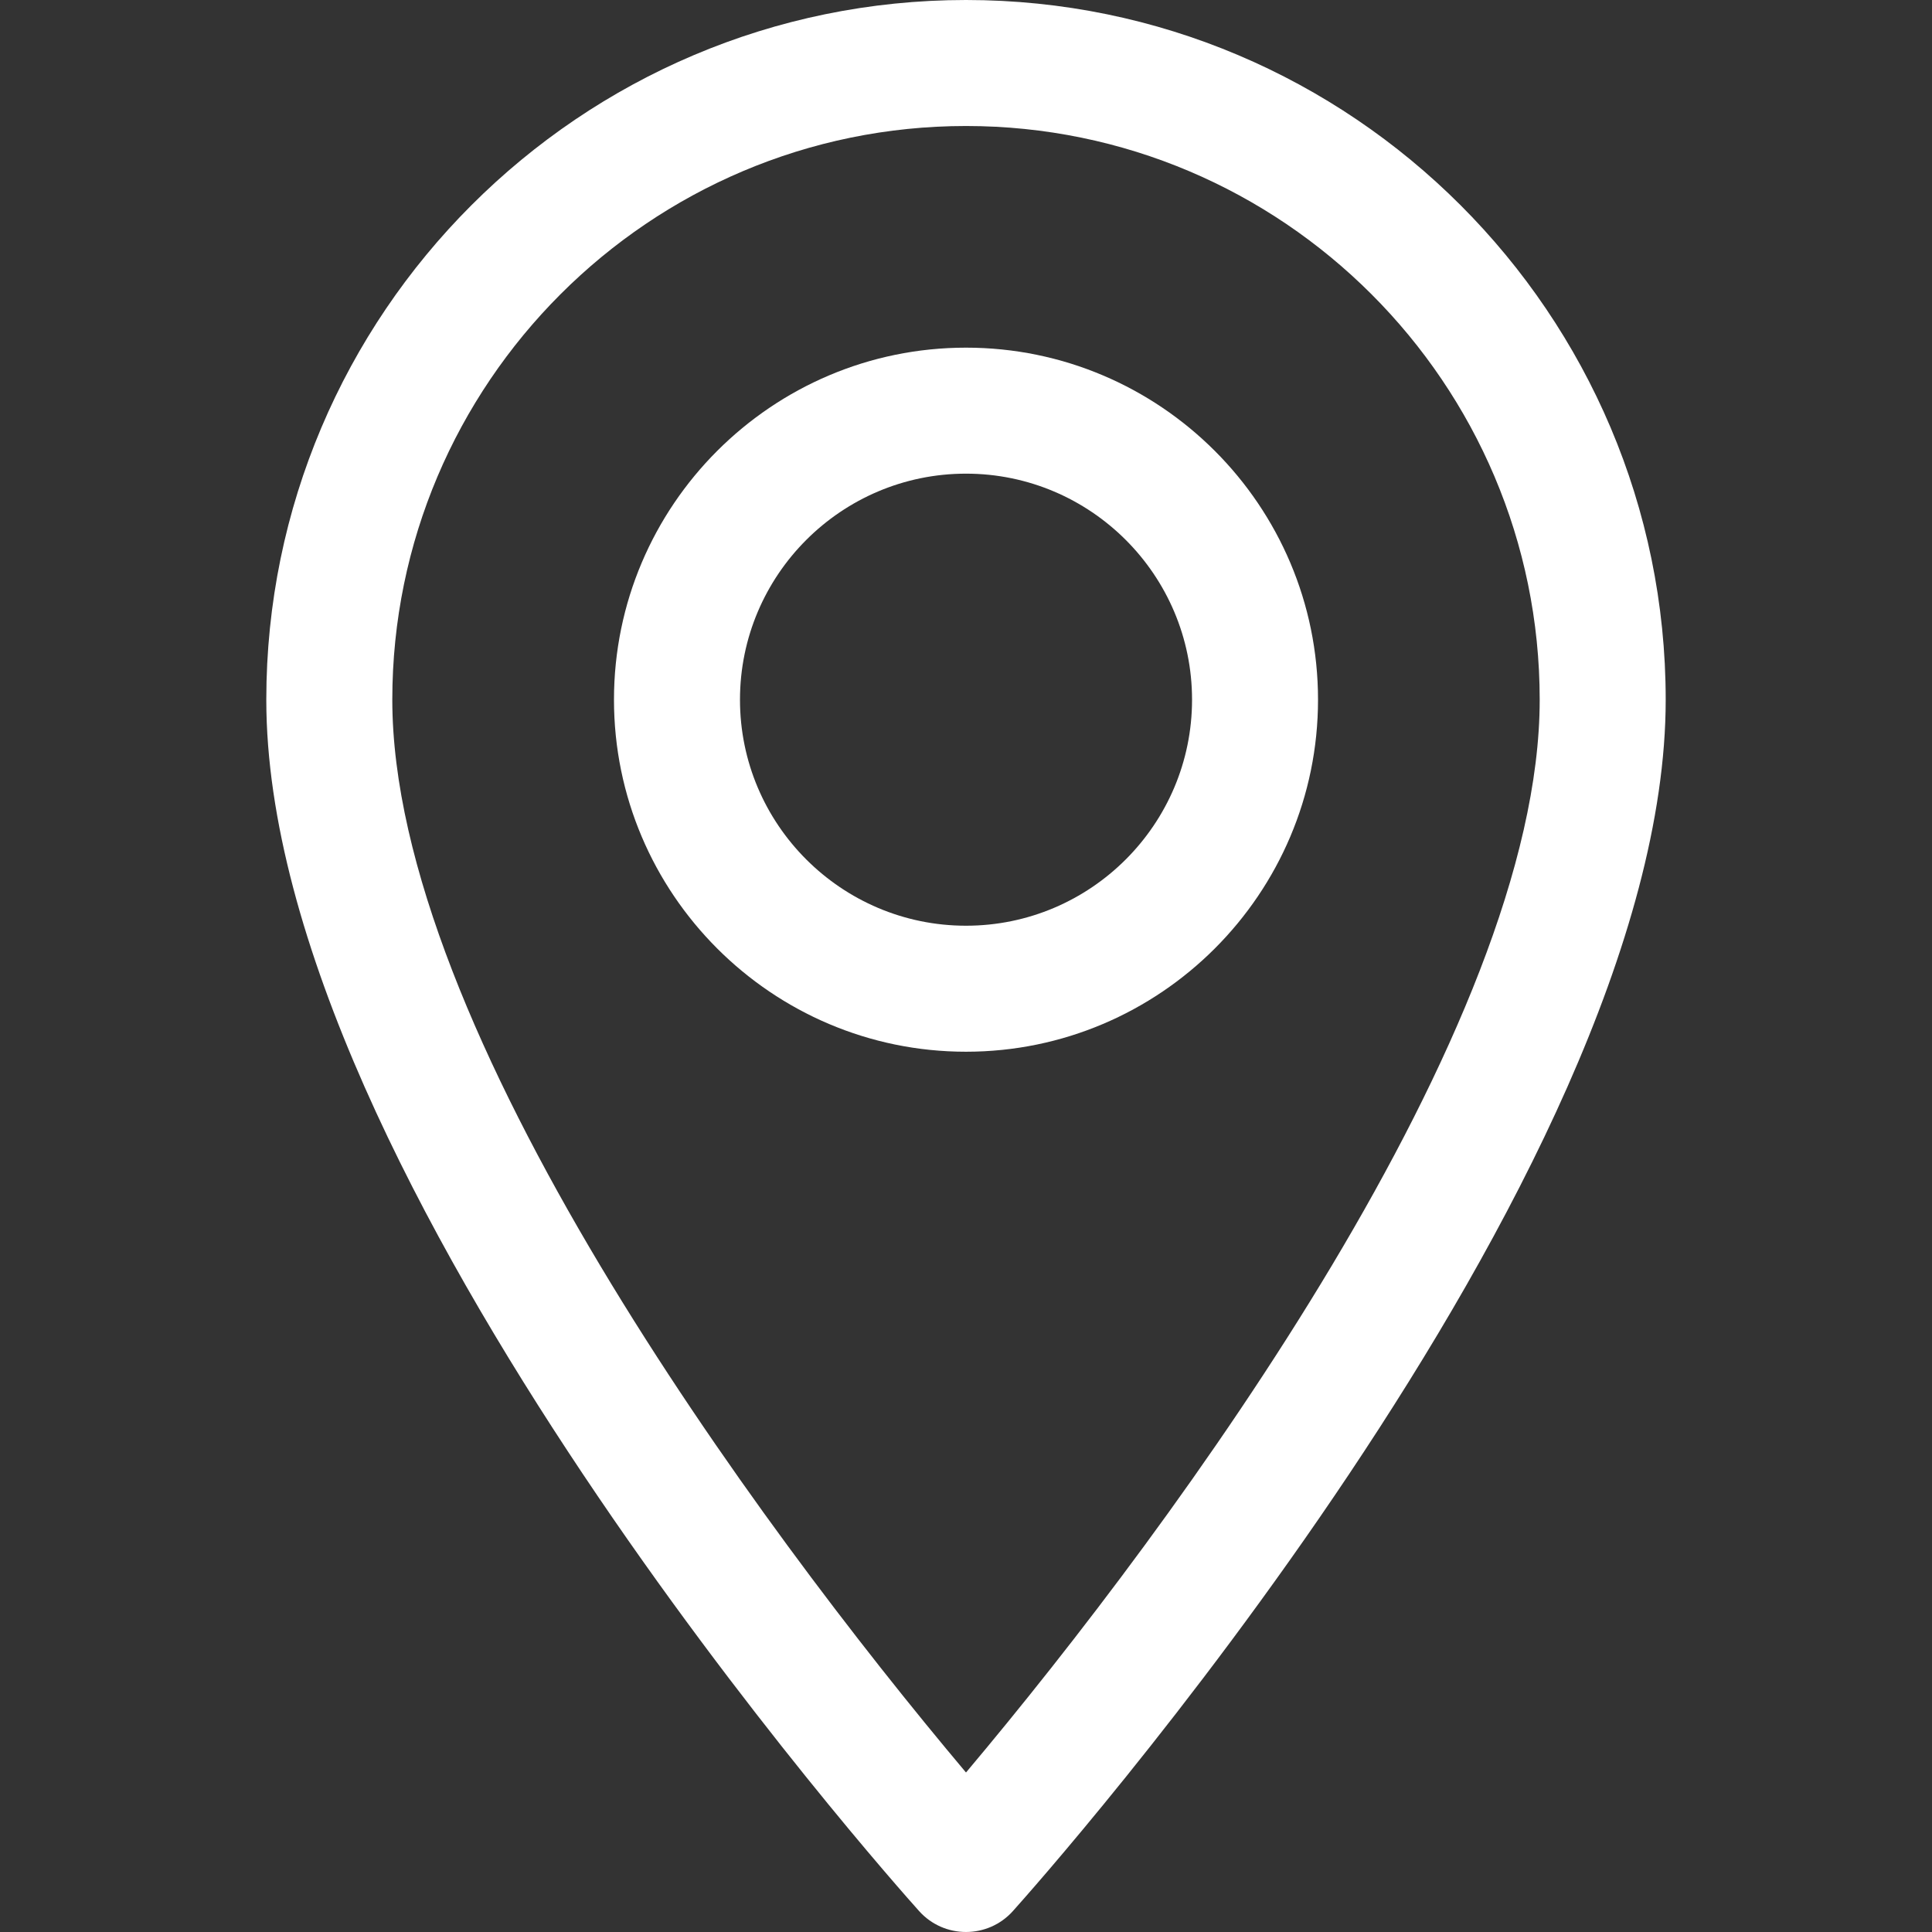 <?xml version="1.0" encoding="UTF-8"?> <svg xmlns="http://www.w3.org/2000/svg" width="73" height="73" viewBox="0 0 73 73" fill="none"><rect x="0" y="0" width="73" height="73" fill="#333333" stroke="none"/> <path d="M36.5 0C21.922 0 10.062 11.86 10.062 26.438C10.062 44.529 33.721 71.088 34.729 72.21C35.675 73.264 37.327 73.262 38.271 72.21C39.279 71.088 62.938 44.529 62.938 26.438C62.938 11.86 51.078 0 36.5 0ZM36.5 66.973C28.538 57.515 14.823 38.854 14.823 26.438C14.823 14.485 24.547 4.761 36.5 4.761C48.453 4.761 58.177 14.485 58.177 26.438C58.177 38.855 44.465 57.512 36.5 66.973Z" fill="white"></path> <path d="M36.5 13.136C29.166 13.136 23.199 19.103 23.199 26.438C23.199 33.772 29.166 39.739 36.5 39.739C43.834 39.739 49.801 33.772 49.801 26.438C49.801 19.103 43.834 13.136 36.5 13.136ZM36.5 34.978C31.791 34.978 27.96 31.147 27.96 26.438C27.96 21.728 31.791 17.897 36.5 17.897C41.209 17.897 45.041 21.728 45.041 26.438C45.041 31.147 41.209 34.978 36.5 34.978Z" fill="white"></path> </svg> 